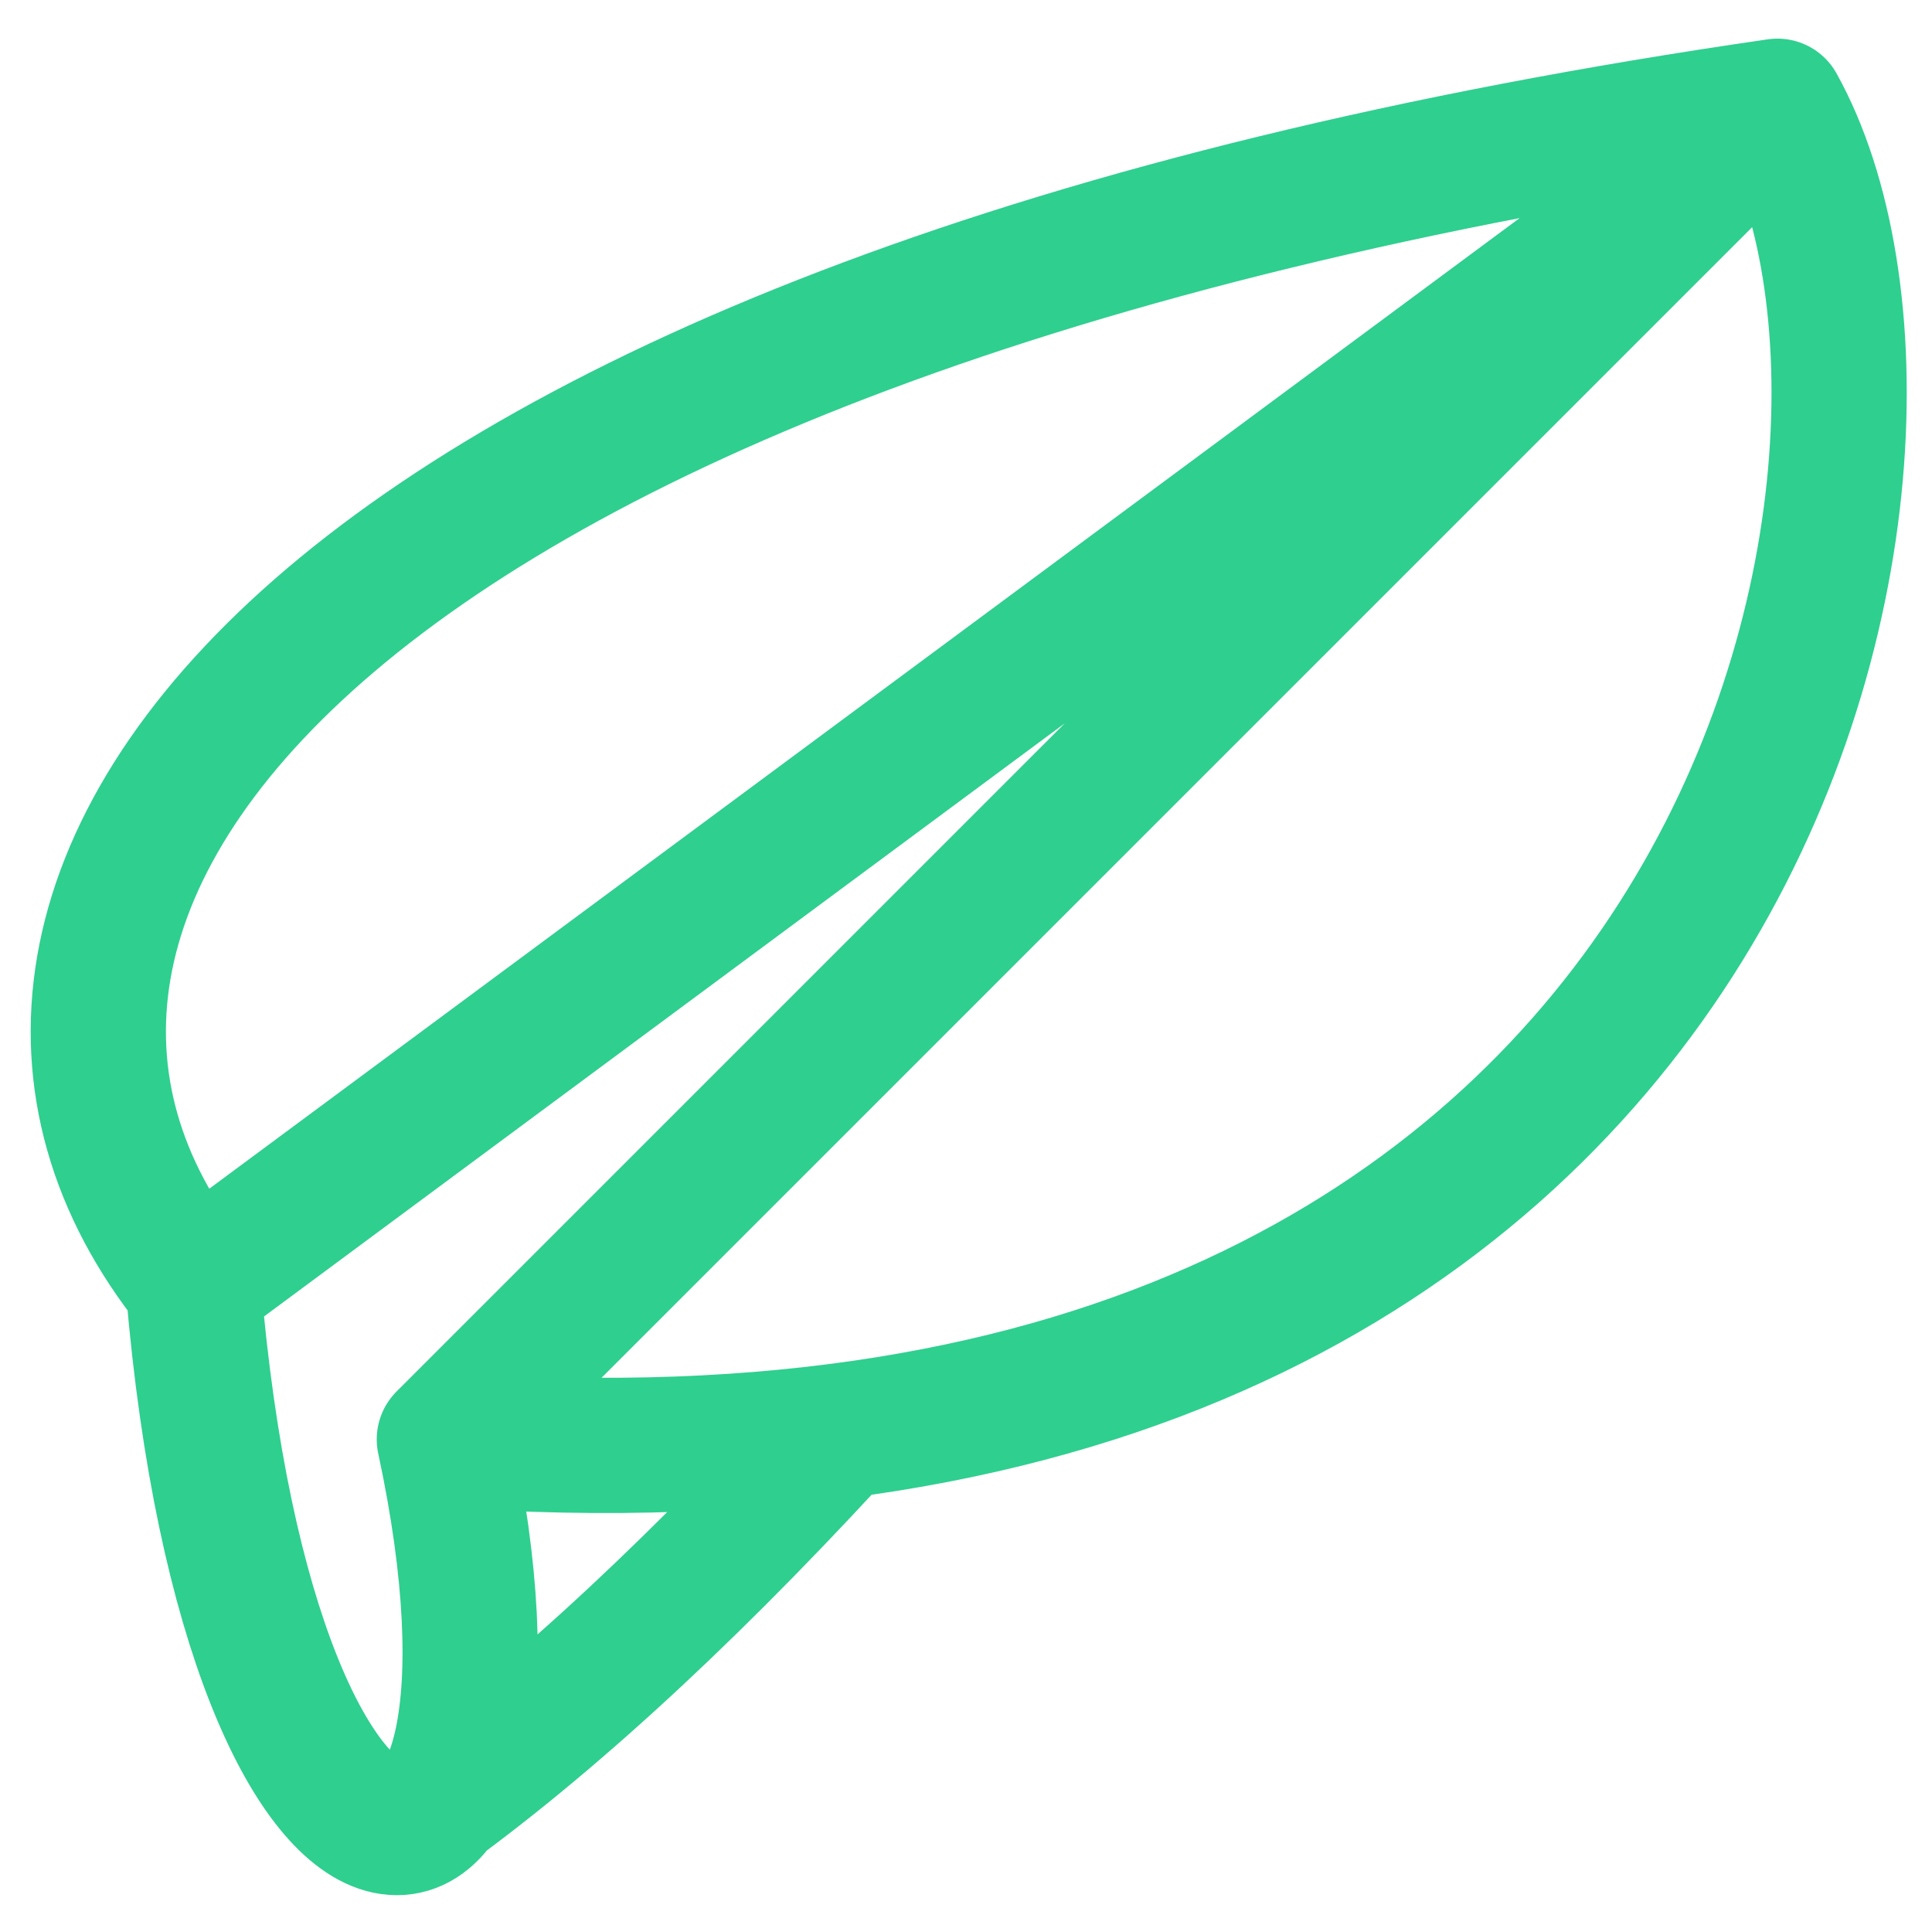 <?xml version="1.0" encoding="UTF-8" standalone="no"?>
<svg viewBox="-1 -1.5 100 100" version="1.1" width="100" height="100" fill="none" xmlns="http://www.w3.org/2000/svg">
	<path d="M9 65L90 5L22 73C90 78 101 22 91 4C15 15-7 45 9 65C12 101 28 101 22 73M20 93Q30 86 42 73" stroke="#2FCF8F" stroke-width="7" stroke-linecap="round" stroke-linejoin="round" />
</svg>
